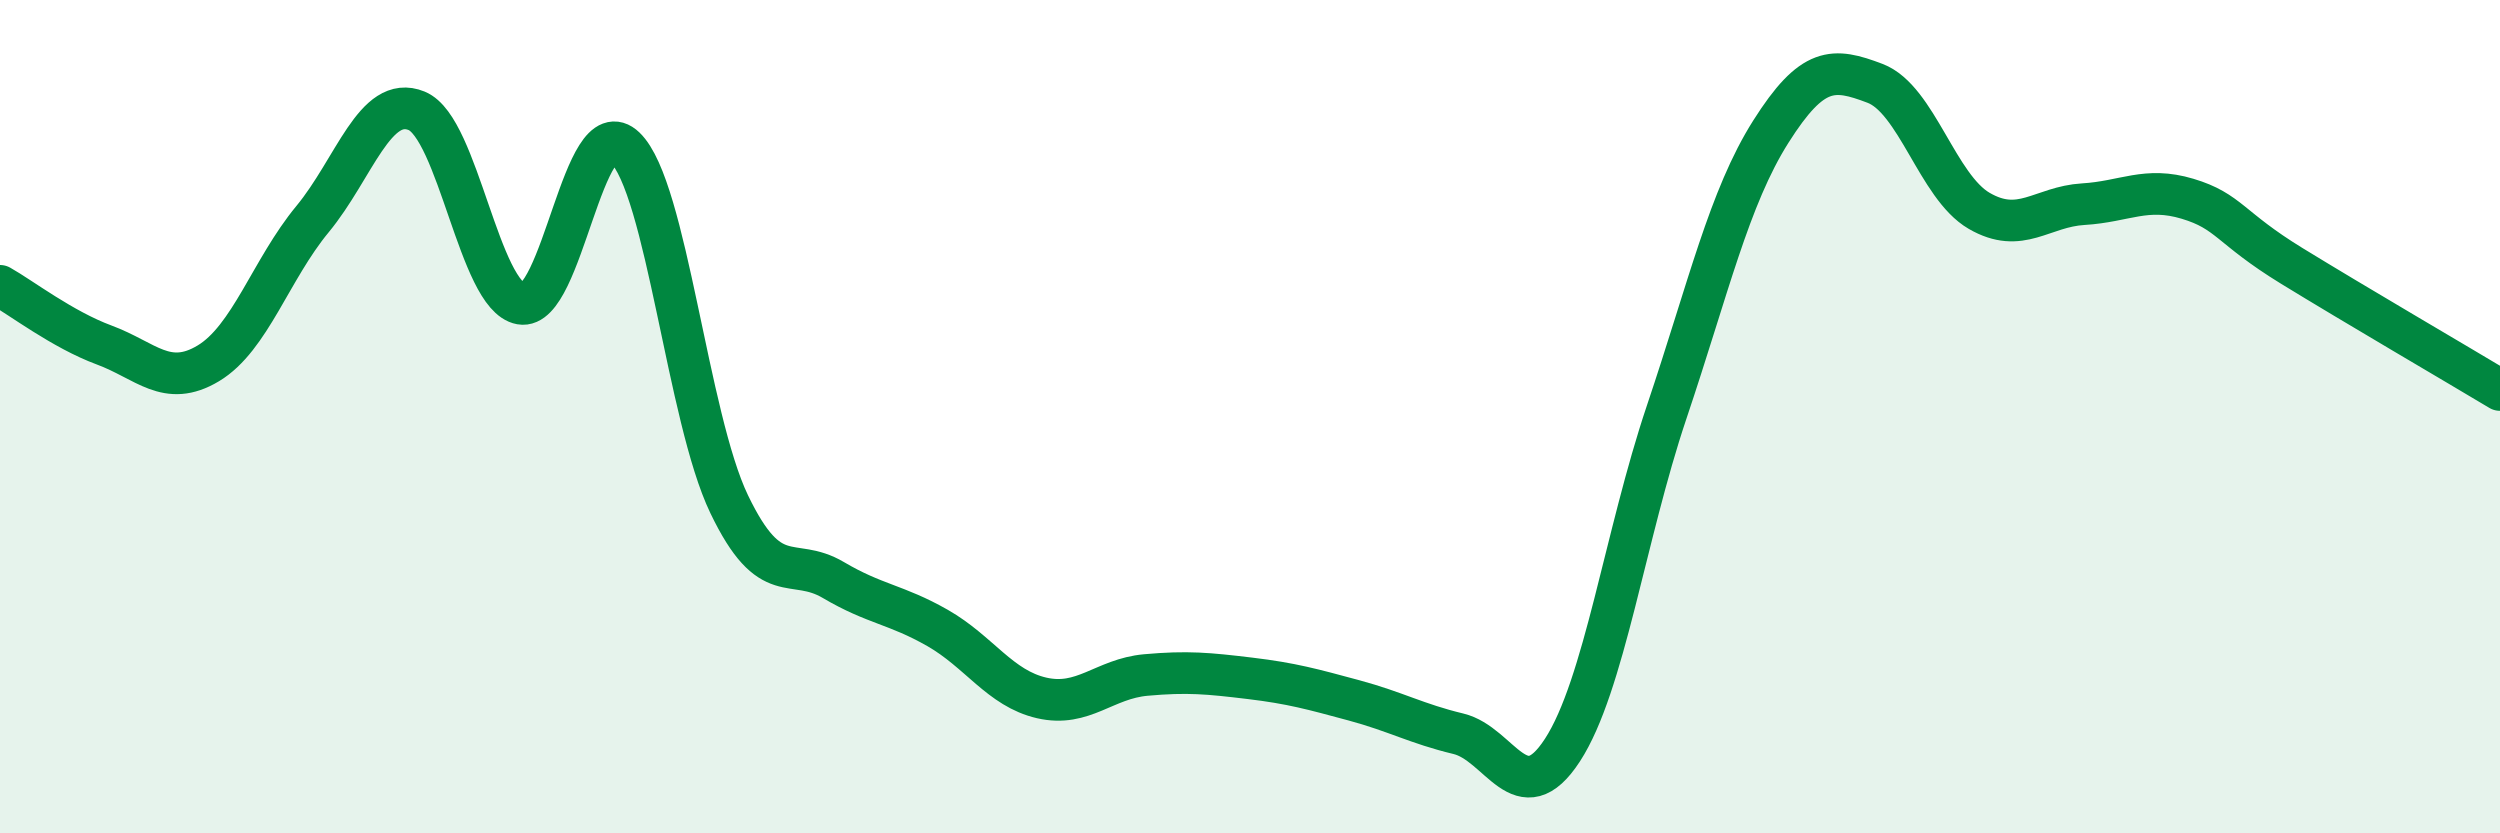 
    <svg width="60" height="20" viewBox="0 0 60 20" xmlns="http://www.w3.org/2000/svg">
      <path
        d="M 0,6.86 C 0.5,7.14 1.5,7.91 2.5,8.28 C 3.5,8.65 4,9.32 5,8.72 C 6,8.12 6.5,6.47 7.5,5.26 C 8.5,4.05 9,2.25 10,2.66 C 11,3.07 11.5,7.11 12.5,7.29 C 13.5,7.47 14,2.58 15,3.54 C 16,4.5 16.5,10.02 17.5,12.1 C 18.5,14.18 19,13.33 20,13.92 C 21,14.51 21.5,14.5 22.5,15.07 C 23.5,15.64 24,16.52 25,16.75 C 26,16.98 26.5,16.29 27.5,16.2 C 28.5,16.11 29,16.16 30,16.28 C 31,16.4 31.5,16.54 32.5,16.81 C 33.5,17.08 34,17.37 35,17.61 C 36,17.85 36.5,19.54 37.5,18 C 38.5,16.46 39,12.86 40,9.89 C 41,6.92 41.5,4.74 42.5,3.16 C 43.5,1.58 44,1.62 45,2 C 46,2.38 46.5,4.48 47.5,5.06 C 48.5,5.64 49,4.96 50,4.9 C 51,4.84 51.5,4.47 52.5,4.77 C 53.5,5.07 53.5,5.46 55,6.38 C 56.5,7.3 59,8.76 60,9.36L60 20L0 20Z"
        fill="#008740"
        opacity="0.1"
        stroke-linecap="round"
        stroke-linejoin="round"
      />
      <path
        d="M 0,6.86 C 0.5,7.14 1.5,7.91 2.5,8.28 C 3.5,8.65 4,9.32 5,8.72 C 6,8.12 6.5,6.47 7.5,5.26 C 8.5,4.05 9,2.25 10,2.66 C 11,3.07 11.5,7.11 12.5,7.29 C 13.5,7.47 14,2.58 15,3.54 C 16,4.5 16.5,10.02 17.5,12.1 C 18.5,14.18 19,13.33 20,13.92 C 21,14.51 21.5,14.5 22.5,15.07 C 23.5,15.64 24,16.52 25,16.75 C 26,16.98 26.5,16.29 27.5,16.2 C 28.5,16.11 29,16.16 30,16.28 C 31,16.4 31.5,16.54 32.5,16.81 C 33.5,17.08 34,17.37 35,17.61 C 36,17.85 36.5,19.54 37.5,18 C 38.5,16.46 39,12.86 40,9.89 C 41,6.92 41.5,4.74 42.5,3.16 C 43.5,1.58 44,1.62 45,2 C 46,2.38 46.5,4.48 47.5,5.06 C 48.5,5.64 49,4.96 50,4.9 C 51,4.84 51.5,4.47 52.5,4.77 C 53.5,5.07 53.5,5.46 55,6.38 C 56.5,7.3 59,8.76 60,9.36"
        stroke="#008740"
        stroke-width="1"
        fill="none"
        stroke-linecap="round"
        stroke-linejoin="round"
      />
    </svg>
  